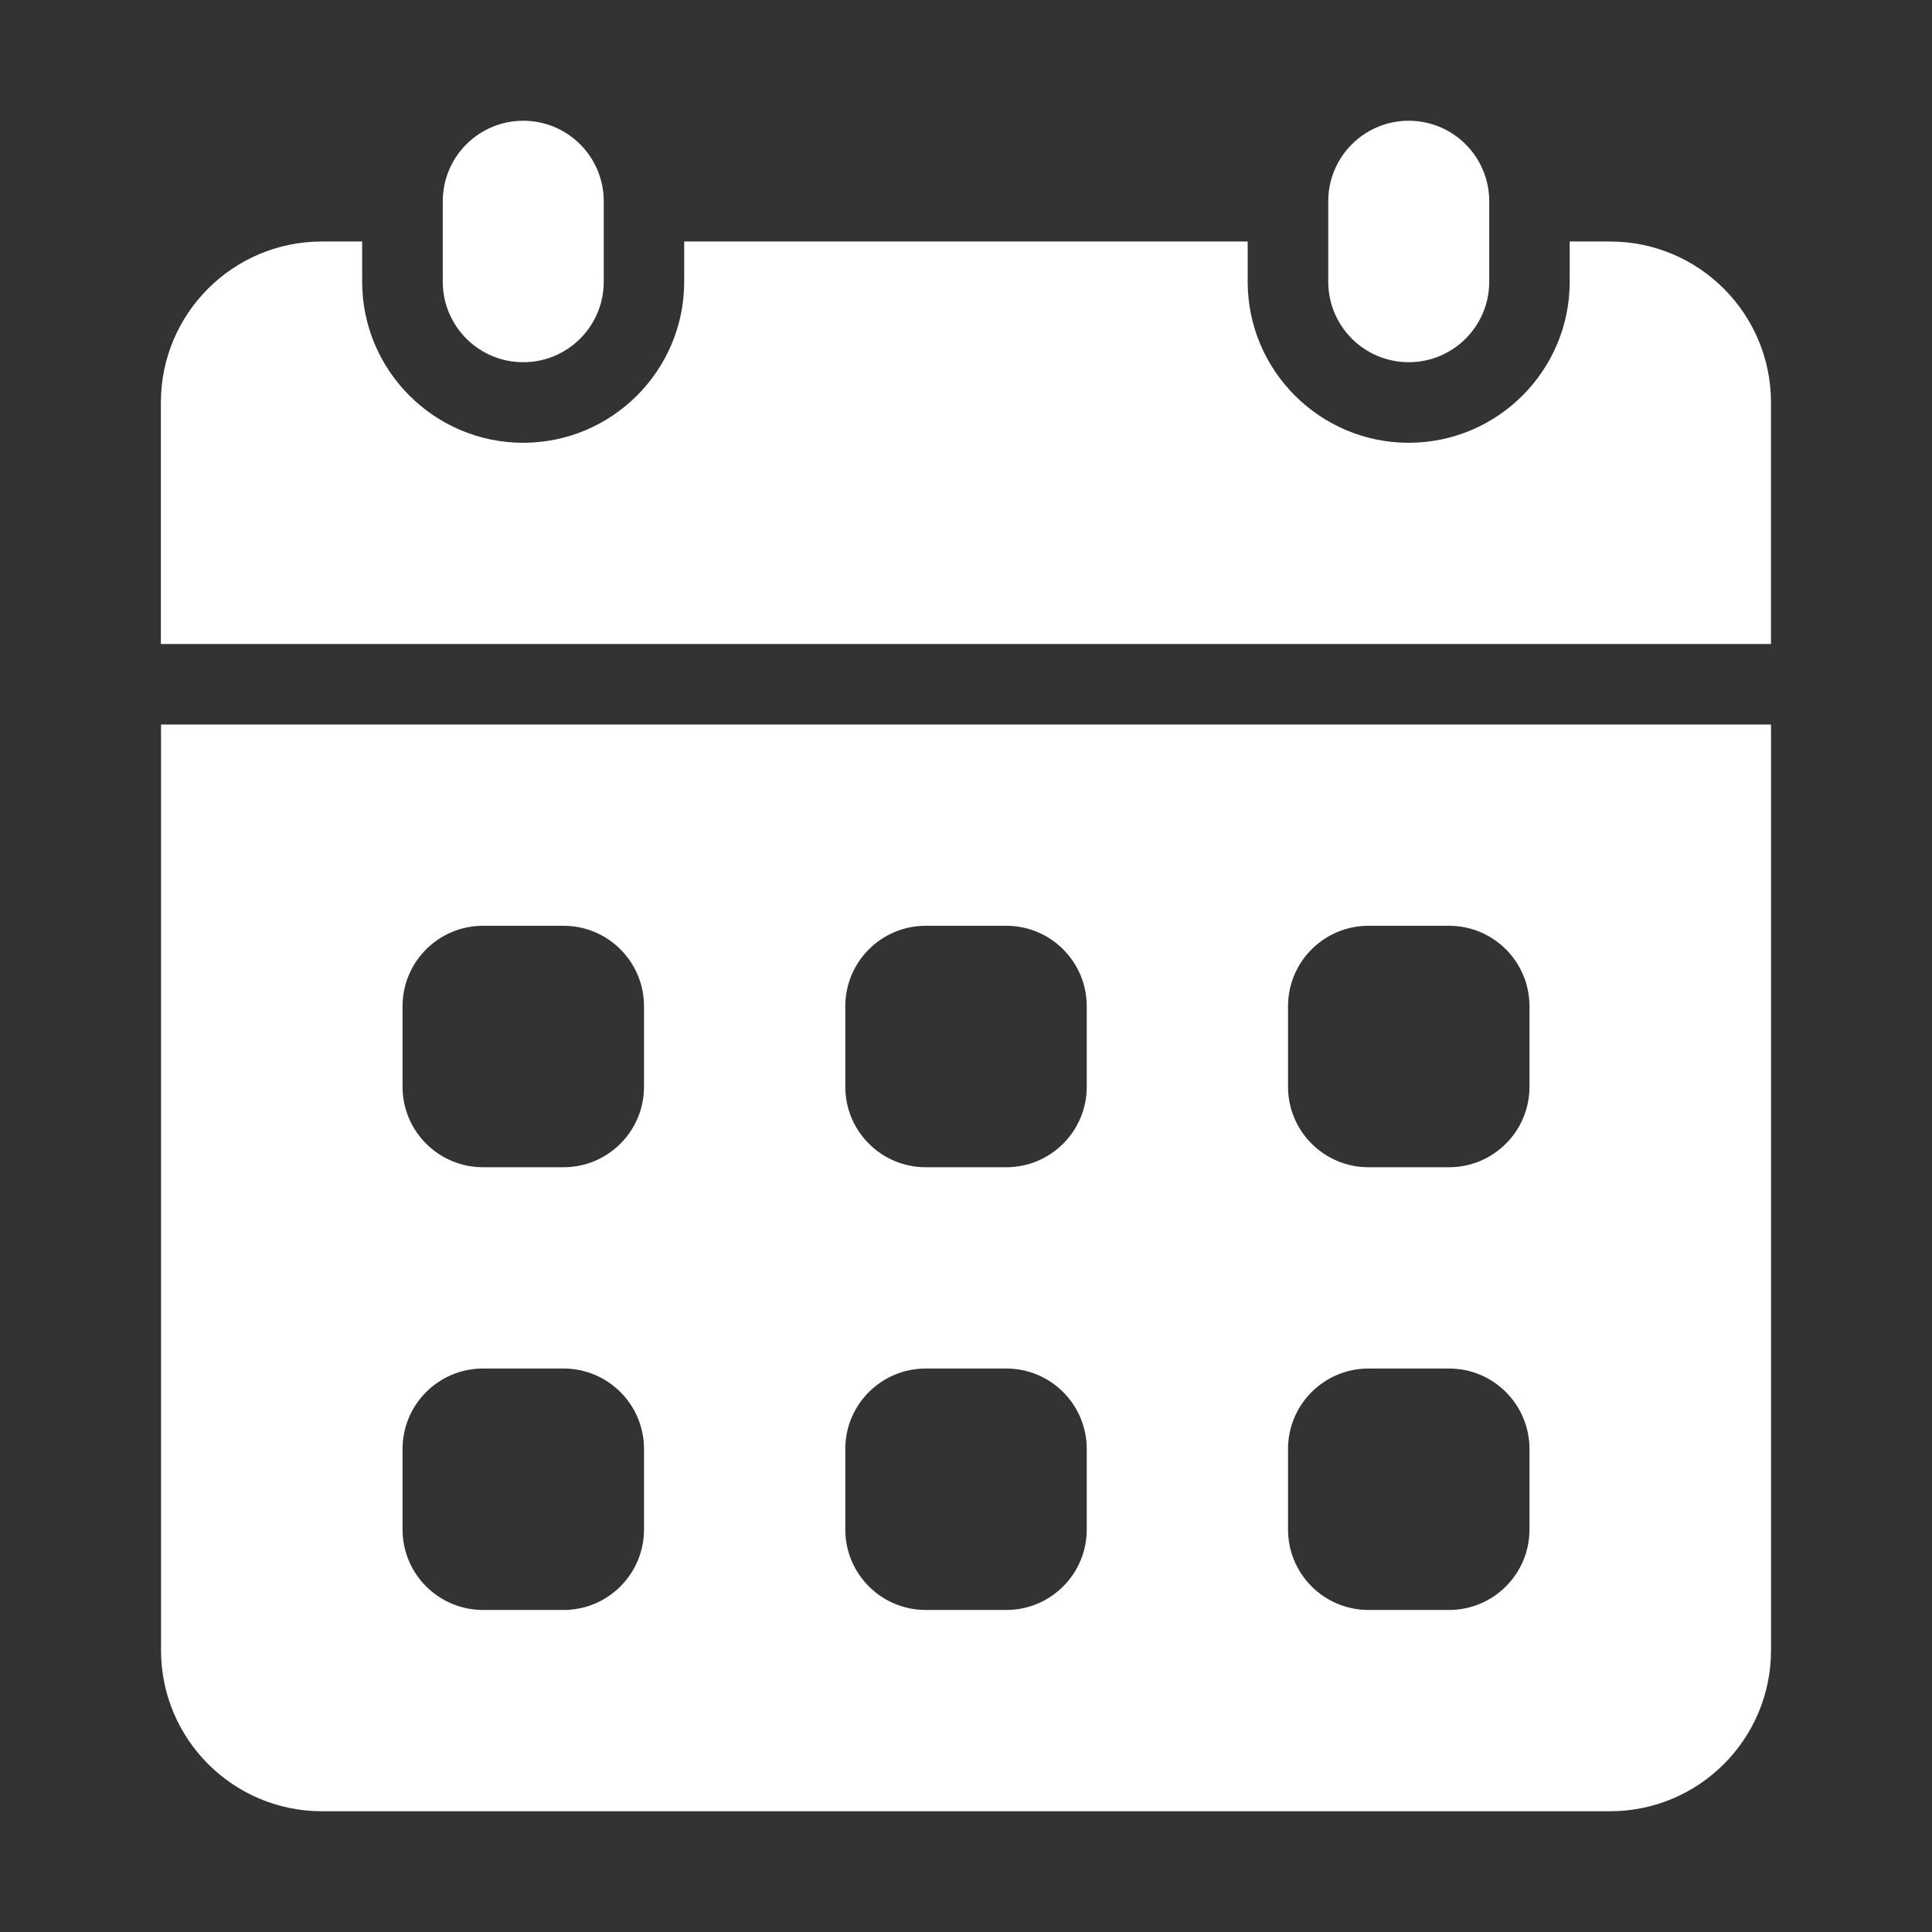 <?xml version="1.0" encoding="UTF-8"?>
<svg id="Layer_1" xmlns="http://www.w3.org/2000/svg" version="1.1" viewBox="0 0 512 512">
  <rect x="0" y="0" width="512" height="512" fill="#333333" stroke="none"/>
  <!-- Generator: Adobe Illustrator 29.4.0, SVG Export Plug-In . SVG Version: 2.1.0 Build 152)  -->
  <defs>
    <style>
      .st0 {
        fill: #fff;
      }
    </style>
  </defs>
  <path class="st0" d="M138.67,32h0c11.78,0,21.33,9.55,21.33,21.33v21.33c0,11.78-9.55,21.33-21.33,21.33h0c-11.78,0-21.33-9.55-21.33-21.33v-21.33c0-11.78,9.55-21.33,21.33-21.33Z"/>
  <path class="st0" d="M373.33,32h0c11.78,0,21.33,9.55,21.33,21.33v21.33c0,11.78-9.55,21.33-21.33,21.33h0c-11.78,0-21.33-9.55-21.33-21.33v-21.33c0-11.78,9.55-21.33,21.33-21.33Z"/>
  <path class="st0" d="M42.67,192v245.33c0,23.56,19.1,42.67,42.67,42.67h341.33c23.56,0,42.67-19.1,42.67-42.67v-245.33H42.67ZM170.67,405.33c0,11.79-9.55,21.33-21.33,21.33h-21.33c-11.79,0-21.33-9.55-21.33-21.33v-21.33c0-11.79,9.55-21.33,21.33-21.33h21.33c11.79,0,21.33,9.55,21.33,21.33v21.33ZM170.67,288c0,11.79-9.55,21.33-21.33,21.33h-21.33c-11.79,0-21.33-9.55-21.33-21.33v-21.33c0-11.79,9.55-21.33,21.33-21.33h21.33c11.79,0,21.33,9.55,21.33,21.33v21.33ZM288,405.33c0,11.79-9.55,21.33-21.33,21.33h-21.33c-11.79,0-21.33-9.55-21.33-21.33v-21.33c0-11.79,9.55-21.33,21.33-21.33h21.33c11.79,0,21.33,9.55,21.33,21.33v21.33ZM288,288c0,11.79-9.55,21.33-21.33,21.33h-21.33c-11.79,0-21.33-9.55-21.33-21.33v-21.33c0-11.79,9.55-21.33,21.33-21.33h21.33c11.79,0,21.33,9.55,21.33,21.33v21.33ZM405.33,405.33c0,11.79-9.55,21.33-21.33,21.33h-21.33c-11.79,0-21.33-9.55-21.33-21.33v-21.33c0-11.79,9.55-21.33,21.33-21.33h21.33c11.79,0,21.33,9.55,21.33,21.33v21.33ZM405.33,288c0,11.79-9.55,21.33-21.33,21.33h-21.33c-11.79,0-21.33-9.55-21.33-21.33v-21.33c0-11.79,9.55-21.33,21.33-21.33h21.33c11.79,0,21.33,9.55,21.33,21.33v21.33Z"/>
  <path class="st0" d="M469.33,170.67v-64c0-23.56-19.1-42.67-42.67-42.67h-10.67v10.67c0,23.53-19.14,42.67-42.67,42.67s-42.67-19.14-42.67-42.67v-10.67h-149.33v10.67c0,23.53-19.14,42.67-42.67,42.67s-42.67-19.14-42.67-42.67v-10.67h-10.67c-23.56,0-42.67,19.1-42.67,42.67v64h426.67Z"/>
</svg>